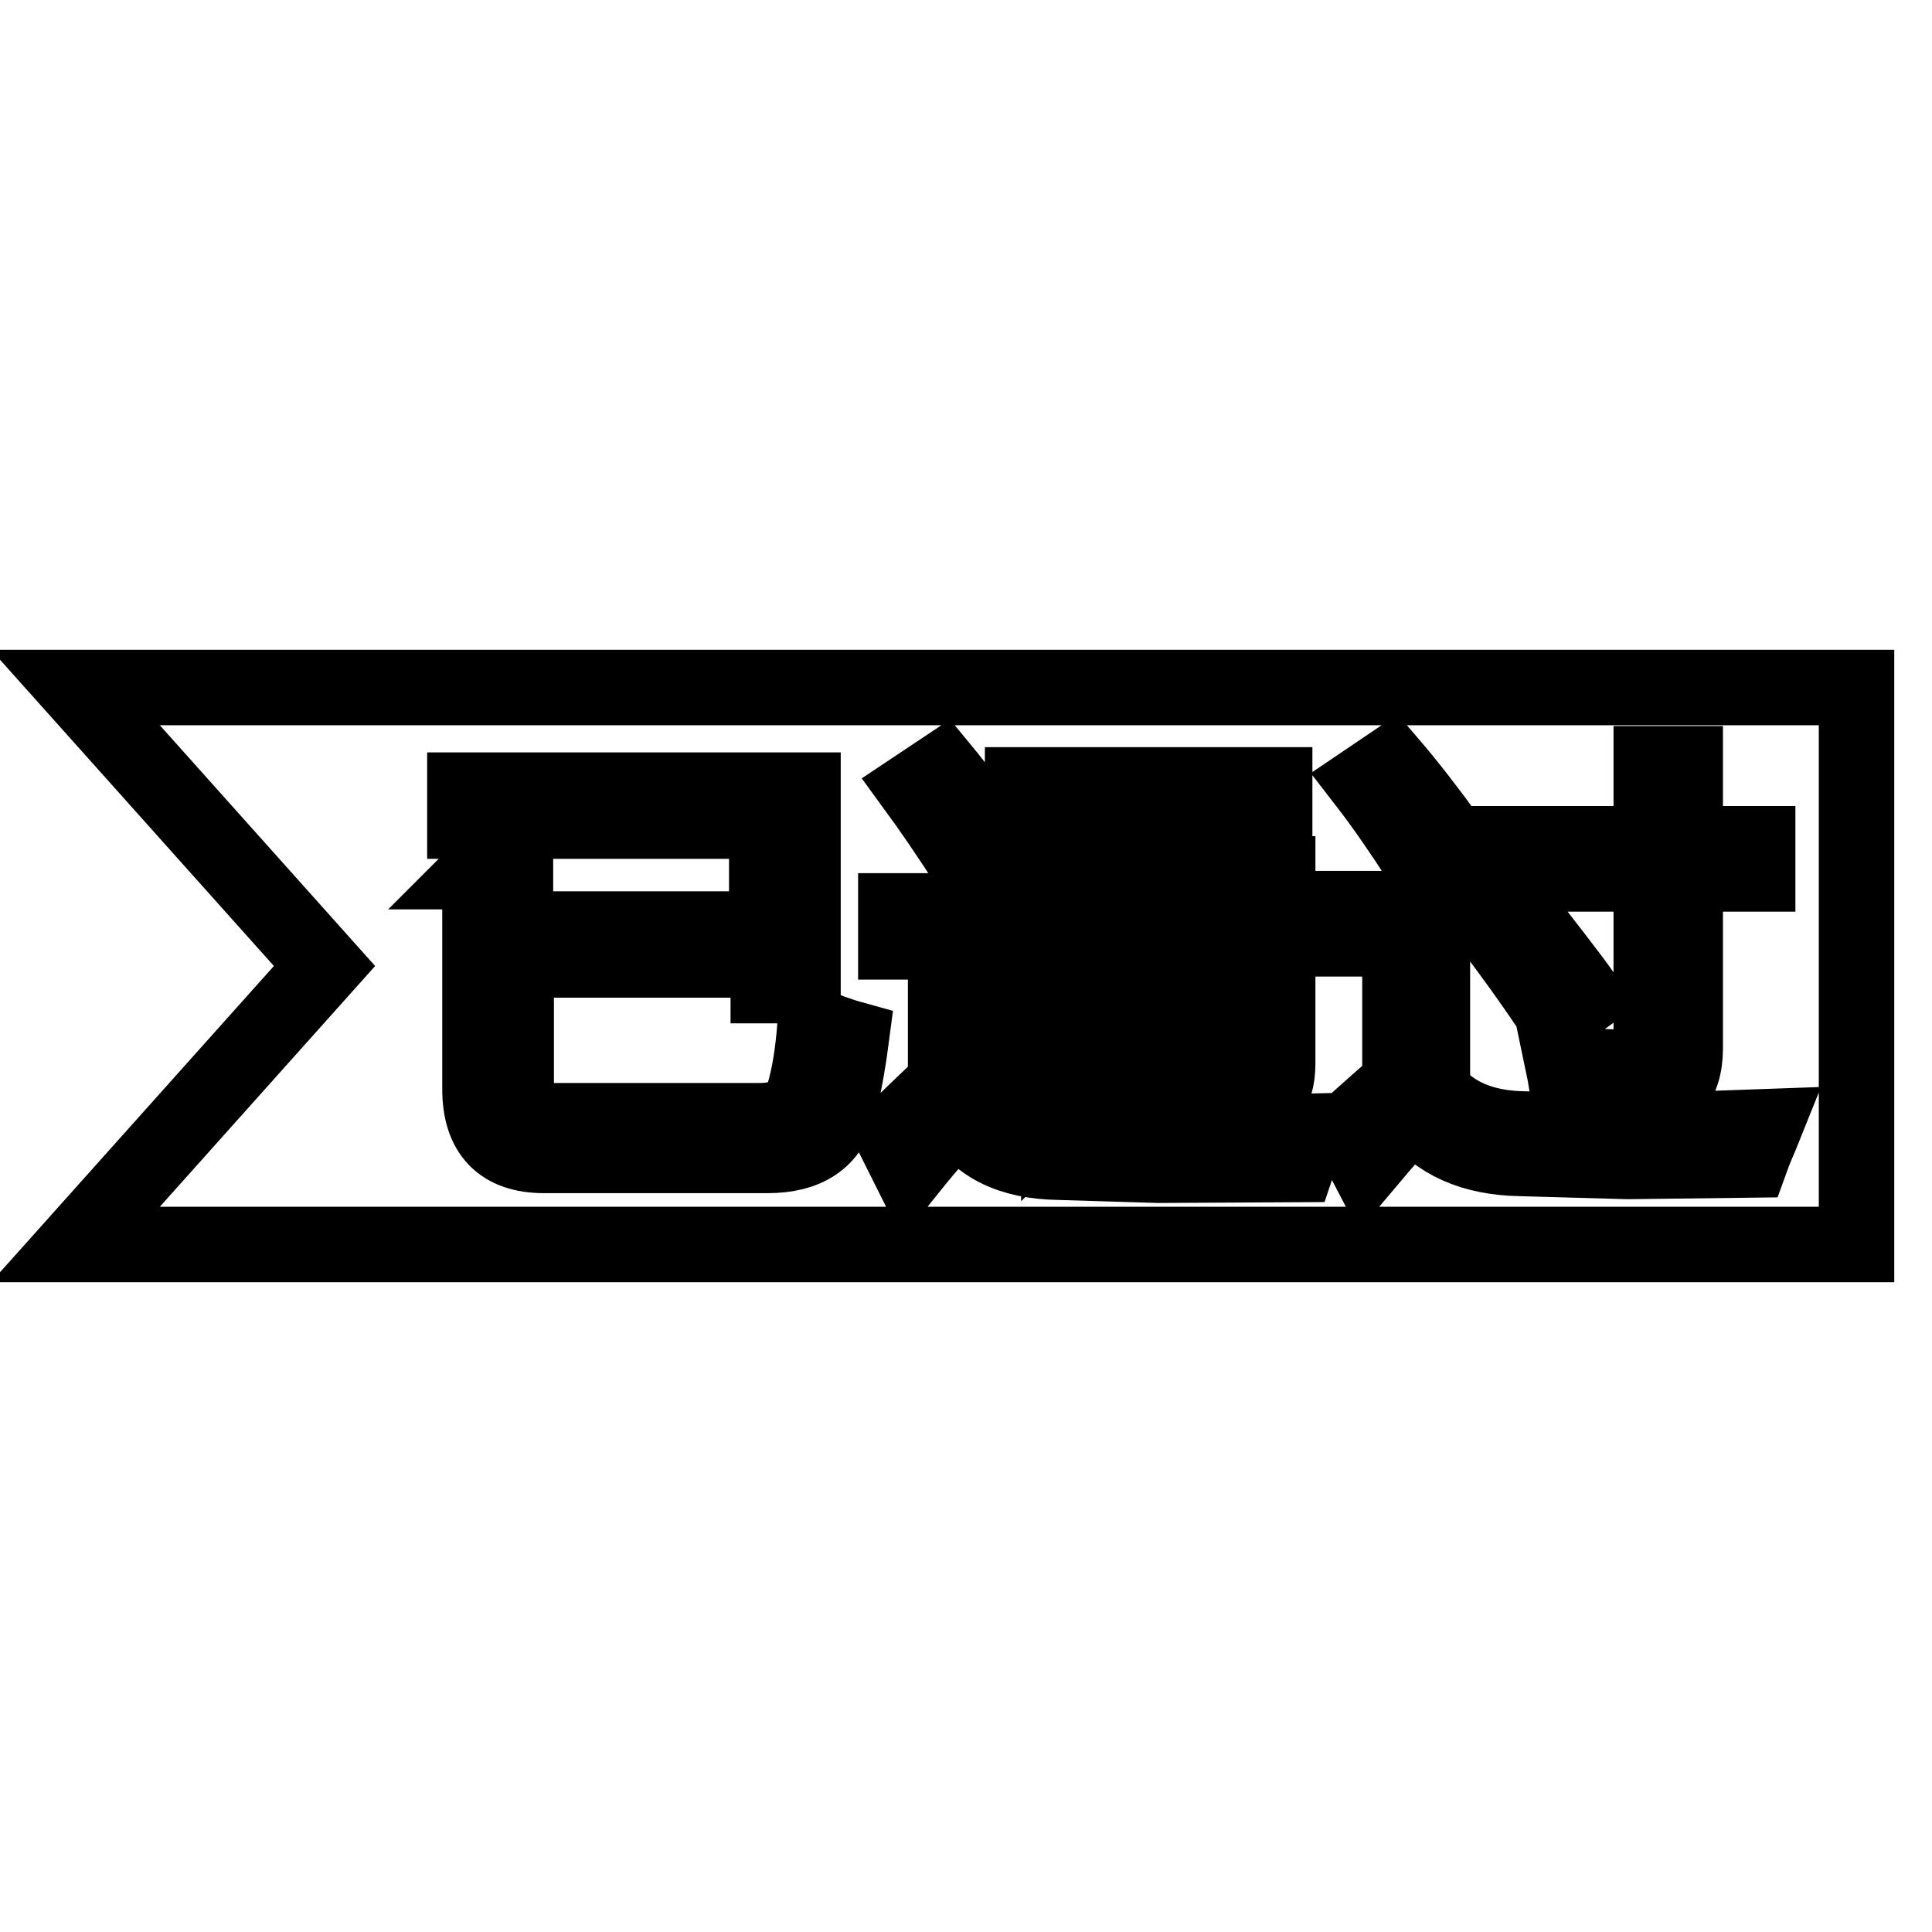<?xml version="1.0" encoding="utf-8"?>
<!-- Svg Vector Icons : http://www.onlinewebfonts.com/icon -->
<!DOCTYPE svg PUBLIC "-//W3C//DTD SVG 1.1//EN" "http://www.w3.org/Graphics/SVG/1.1/DTD/svg11.dtd">
<svg version="1.1" xmlns="http://www.w3.org/2000/svg" xmlns:xlink="http://www.w3.org/1999/xlink" x="0px" y="0px" viewBox="0 0 256 256" enable-background="new 0 0 256 256" xml:space="preserve">
<g><g><path stroke-width="10" fill-opacity="0" stroke="#000000"  d="M10,91.1L43,128l-33,36.9h236V91.1H10L10,91.1z M63.5,115.5h4.8v7.6h33.3v-14.3h-40v-4.1h44.8v25.9h-4.6v-3.4H68.4v16.2c0,3.4,1.6,5.1,4.9,5.1h27.4c3.2,0,5.1-1.2,5.8-3.5s1.2-5.3,1.5-9.1c1.5,0.6,3,1.2,4.8,1.7c-0.5,3.8-1.1,6.9-1.7,9.2c-1.1,4.2-4.2,6.3-9.4,6.3H72.1c-5.7,0-8.5-3-8.5-8.8v-28.9L63.5,115.5z M140.4,147h-4v-31.3h13.4c-2.8-1.4-5.7-2.9-8.6-4.3l2.3-2.6c2.9,1.4,5.7,2.7,8.2,4l9.9-5.2h-26.1V104h33.4v3.8l-13.4,7c0.7,0.4,1.3,0.7,1.9,1h11.9v25.1c0,4.2-1.9,6.3-5.8,6.3c-1.9,0-4-0.1-6.3-0.1c-0.1-1.4-0.4-2.8-0.8-4.3c2.4,0.2,4.4,0.4,6,0.4c2,0,3-1,3-2.9v-2.7h-10.6v8.7h-4v-8.7h-10.5v9.5L140.4,147L140.4,147z M141,150.1l13.9,0.2l18.5-0.4c-0.4,1.3-0.9,2.6-1.5,4.4l-18.4,0.1l-13.2-0.4c-6.3-0.1-10.7-2.2-13.2-6.5c-1.5,1.4-3.8,3.9-6.6,7.4l-2.3-4.6c3.3-3.2,5.7-5.5,7.1-6.8v-18.7h-6.6v-4.1h10.9v23.7C131.8,148.1,135.6,150,141,150.1L141,150.1z M124.9,102c1.9,2.3,4.5,5.8,7.8,10.5l-4,2.8c-3-4.7-5.5-8.3-7.4-10.9L124.9,102L124.9,102L124.9,102z M165.4,119.3h-10.6v5.5h10.6V119.3z M154.8,134h10.6v-5.5h-10.6V134z M140.4,124.8h10.5v-5.5h-10.5V124.8z M140.4,134h10.5v-5.5h-10.5V134z M195,111.8h23.8v-10.6h4.5v10.6h9.6v4h-9.6v23.1c0,4.8-2.3,7.2-6.9,7.2c-2.4,0-5.2,0-8.5-0.1c-0.2-1.5-0.4-3.1-0.8-5c3,0.3,5.8,0.4,8.3,0.4c2.3,0,3.4-1.3,3.4-3.9v-21.7H195V111.8L195,111.8L195,111.8z M201.9,149.6l15,0.3l16.9-0.6c-0.6,1.5-1.3,3-1.8,4.4l-16.3,0.2l-14.2-0.4c-6.3-0.1-11.1-2.2-14.1-6.3c-1,0.8-3.2,3.2-6.4,7l-2.4-4.6c2.9-2.6,5.2-4.6,6.9-6.1v-19.1h-6.4v-4h10.7v24.1C192.5,147.8,196.5,149.5,201.9,149.6L201.9,149.6z M197.3,122.4l3.4-2.5c4,5.2,7.2,9.2,9.3,12.2l-3.8,2.8C203.1,130.2,200.1,126.1,197.3,122.4L197.3,122.4L197.3,122.4z M184.3,101.3c2.4,2.8,5.1,6.3,8,10.3c-1.5,0.9-2.8,1.8-4,2.6c-2.6-4-5-7.5-7.4-10.6L184.3,101.3L184.3,101.3z"/></g></g>
</svg>